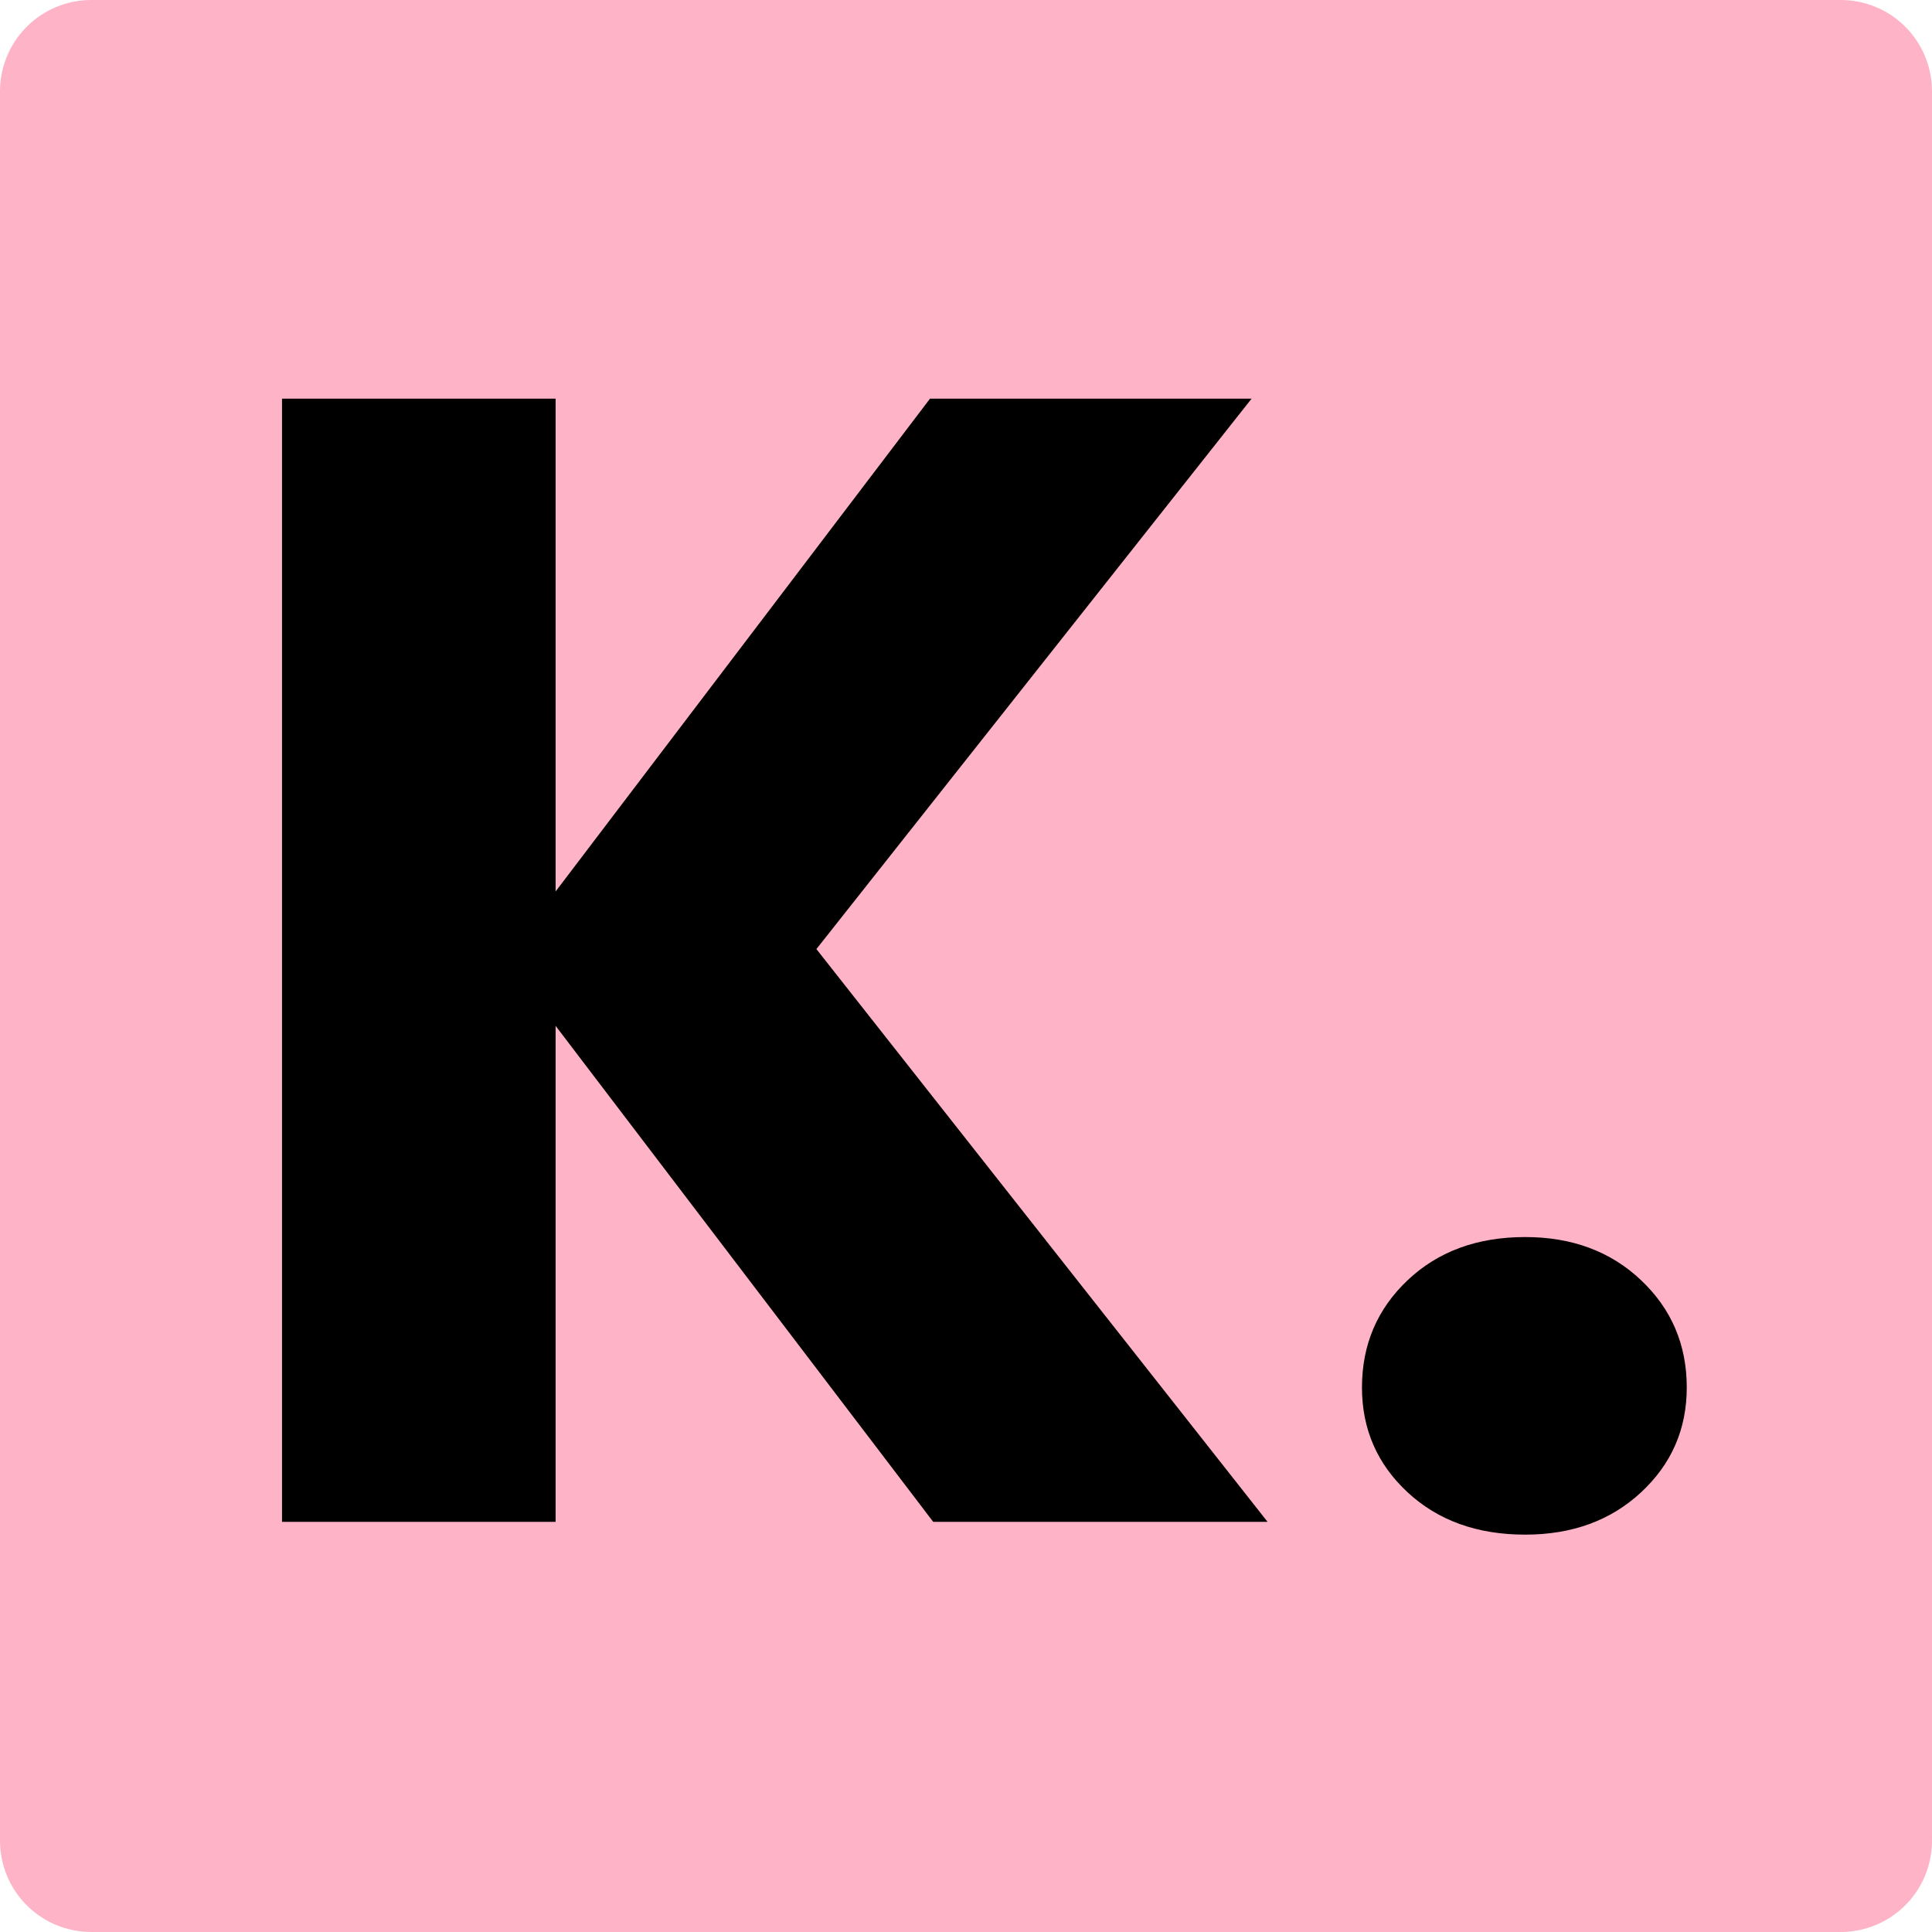 <svg version="1.0" preserveAspectRatio="xMidYMid meet" height="1080" viewBox="0 0 810 810" zoomAndPan="magnify" width="1080" xmlns:xlink="http://www.w3.org/1999/xlink" xmlns="http://www.w3.org/2000/svg"><defs><g></g><clipPath id="af073e25e9"><path clip-rule="nonzero" d="M 38.25 0 L 771.75 0 C 781.895 0 791.625 4.031 798.797 11.203 C 805.969 18.375 810 28.105 810 38.25 L 810 771.75 C 810 781.895 805.969 791.625 798.797 798.797 C 791.625 805.969 781.895 810 771.75 810 L 38.25 810 C 28.105 810 18.375 805.969 11.203 798.797 C 4.031 791.625 0 781.895 0 771.75 L 0 38.25 C 0 28.105 4.031 18.375 11.203 11.203 C 18.375 4.031 28.105 0 38.25 0 Z M 38.25 0"></path></clipPath></defs><g clip-path="url(#af073e25e9)"><rect fill-opacity="1" height="972" y="-81" fill="#ffb3c7" width="972" x="-81"></rect></g><g fill-opacity="1" fill="#000000"><g transform="translate(76.643, 638.045)"><g><path d="M 314.609 0 L 156.297 -207.953 L 156.297 0 L 41.594 0 L 41.594 -470.906 L 156.297 -470.906 L 156.297 -264.297 L 313.266 -470.906 L 448.094 -470.906 L 265.641 -240.141 L 454.797 0 Z M 314.609 0"></path></g></g></g><g fill-opacity="1" fill="#000000"><g transform="translate(544.185, 638.045)"><g><path d="M 95.25 5.359 C 75.125 5.359 58.688 -0.562 45.938 -12.406 C 33.195 -24.258 26.828 -38.906 26.828 -56.344 C 26.828 -74.227 33.195 -89.207 45.938 -101.281 C 58.688 -113.363 75.125 -119.406 95.25 -119.406 C 114.926 -119.406 131.133 -113.363 143.875 -101.281 C 156.625 -89.207 163 -74.227 163 -56.344 C 163 -38.906 156.625 -24.258 143.875 -12.406 C 131.133 -0.562 114.926 5.359 95.25 5.359 Z M 95.25 5.359"></path></g></g></g></svg>